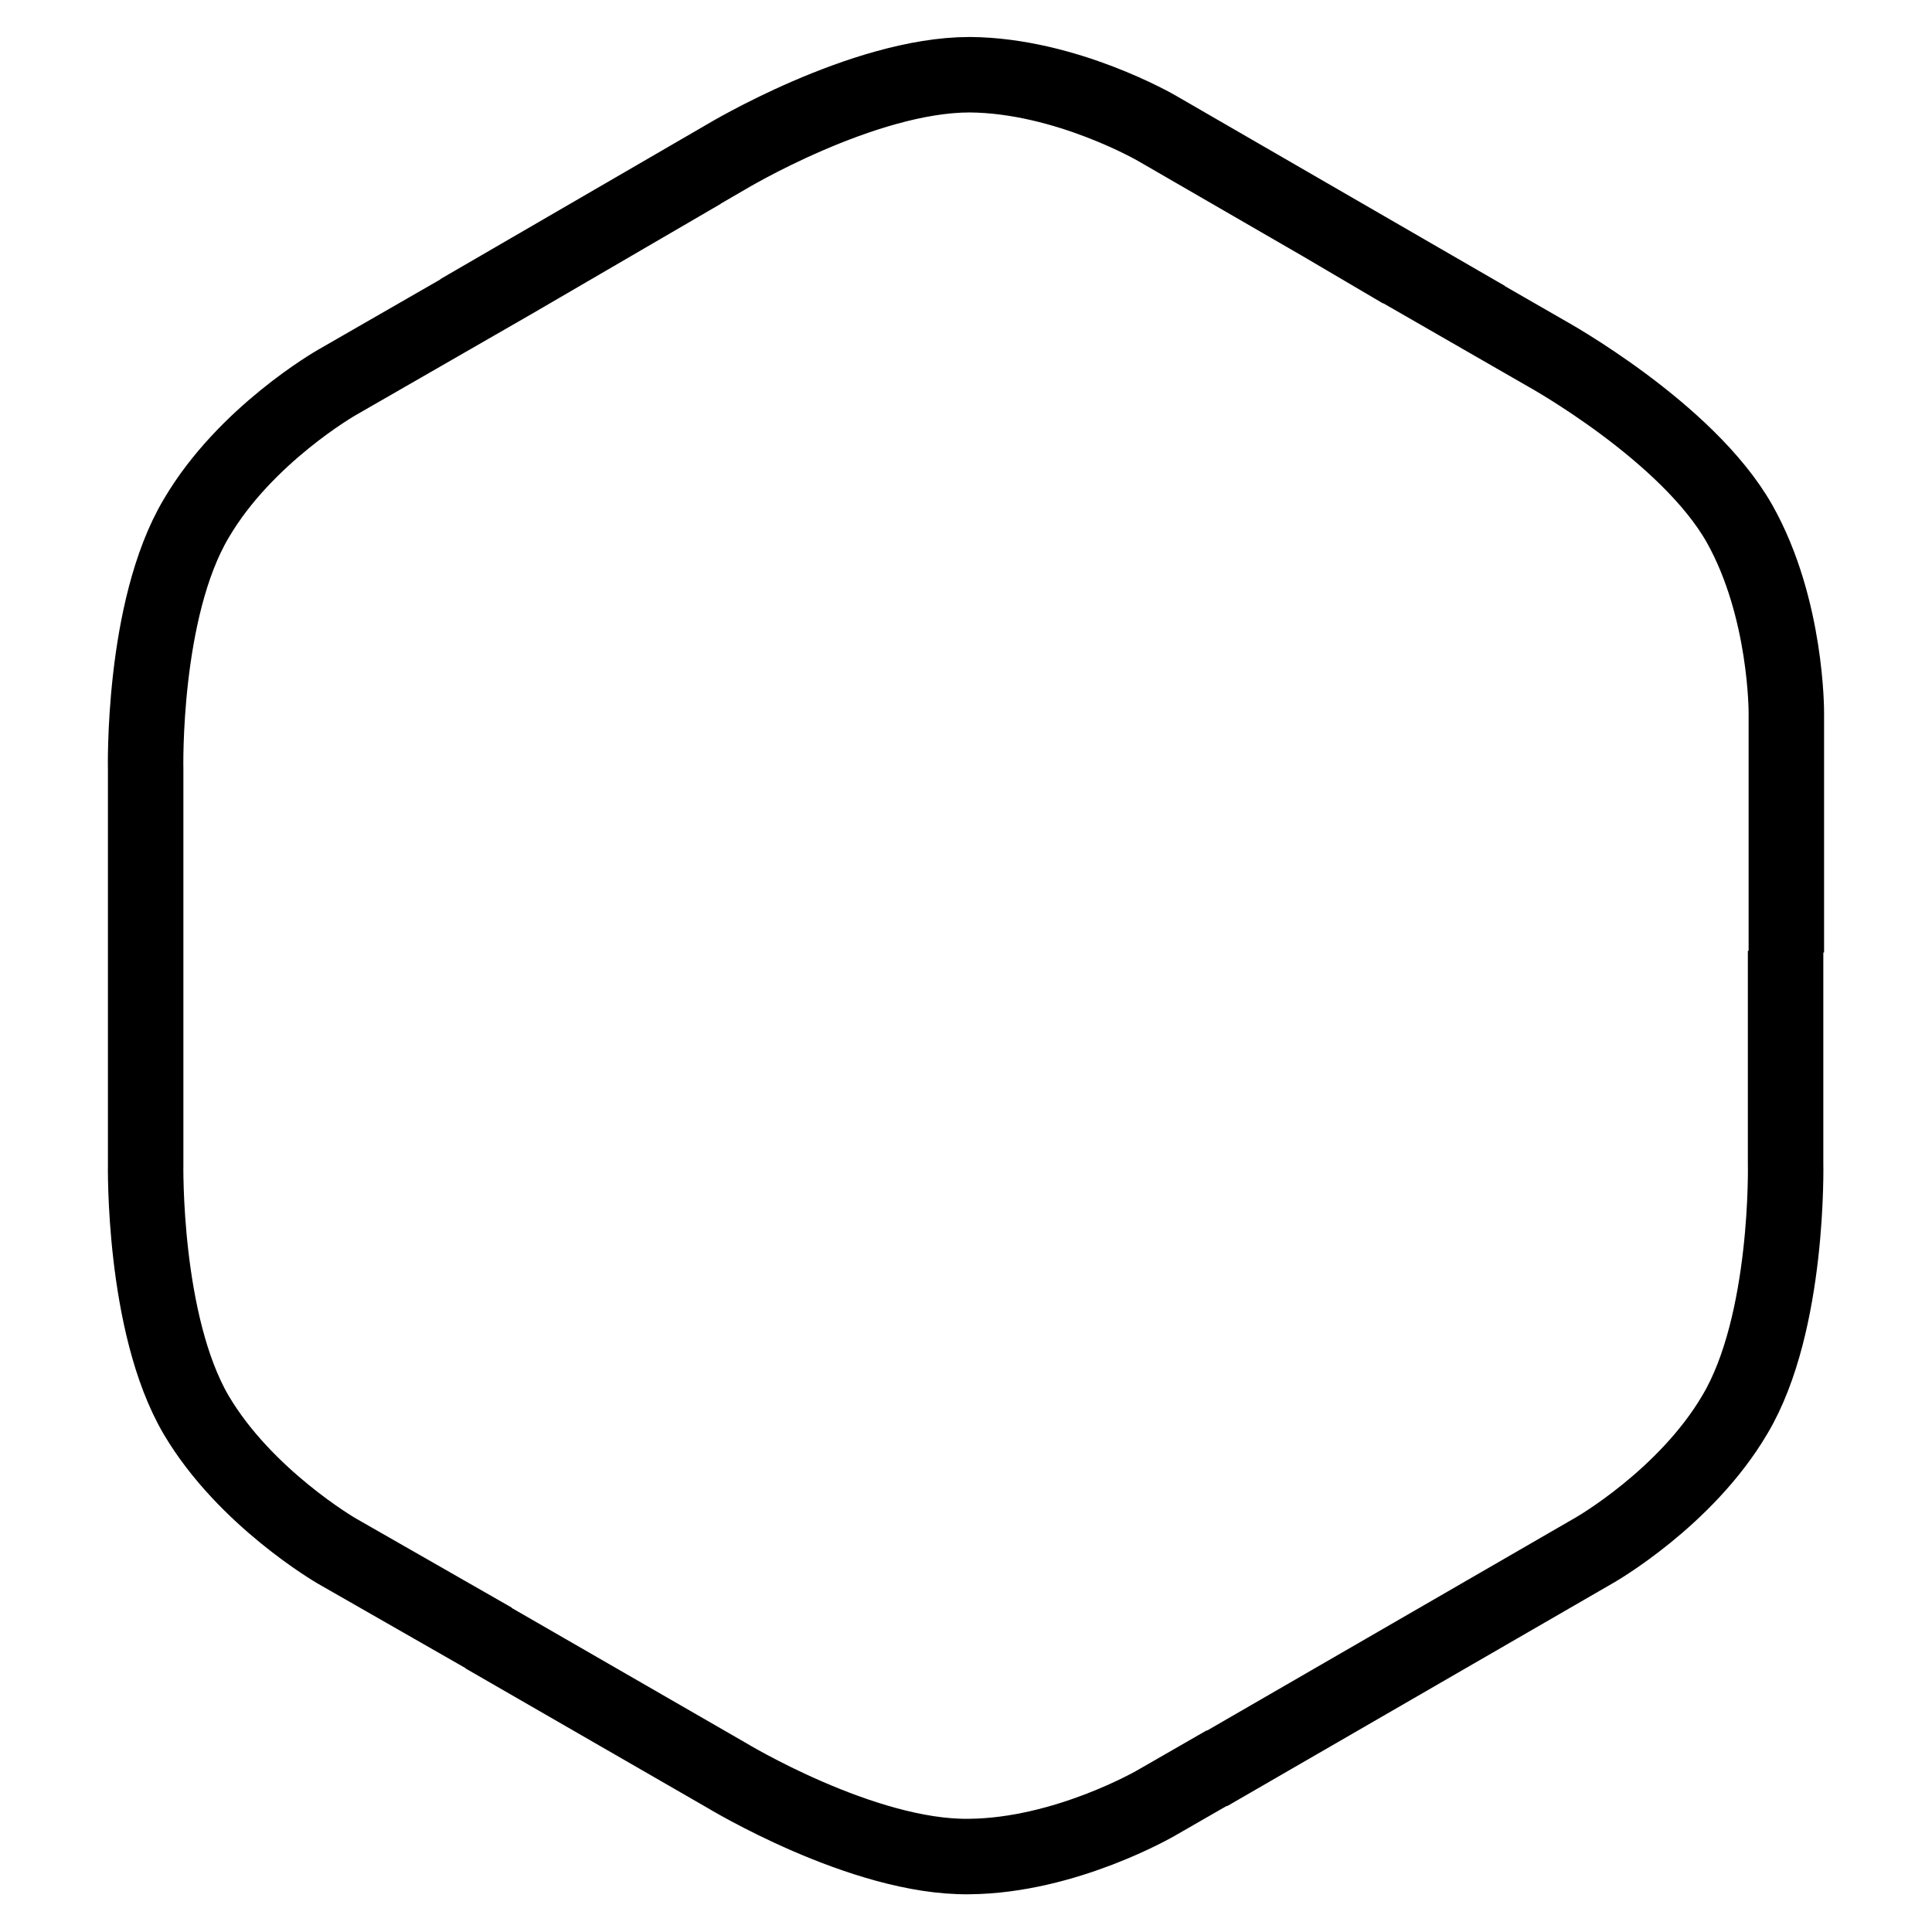 <?xml version="1.0" encoding="utf-8"?>
<!-- Svg Vector Icons : http://www.onlinewebfonts.com/icon -->
<!DOCTYPE svg PUBLIC "-//W3C//DTD SVG 1.1//EN" "http://www.w3.org/Graphics/SVG/1.1/DTD/svg11.dtd">
<svg version="1.1" xmlns="http://www.w3.org/2000/svg" xmlns:xlink="http://www.w3.org/1999/xlink" x="0px" y="0px" viewBox="0 0 256 256" enable-background="new 0 0 256 256" xml:space="preserve">
<g> <path stroke-width="10" fill-opacity="0" stroke="#000000"  d="M96.2,20.8L76.9,32H77l-9.1,5.3l0,0L44.6,50.7c0,0-12.1,6.9-18.6,18c-7.2,12.1-6.7,33.3-6.7,33.3v16v6.2 v7.7v7.8v14.5c0,0-0.4,21.2,6.7,33.3c6.5,11,18.6,18,18.6,18L64.7,217l0.1,0.1l22.9,13.2h0l8.5,4.9c0,0,18.1,11,32.2,10.8 c12.8-0.1,24.8-7.1,24.8-7.1l8-4.6h0.1l50-28.9c0,0,12.1-6.9,18.6-18c7.2-12.1,6.7-33.3,6.7-33.3v-28.1l0.1,0.2V94.5 c0,0,0.1-13.9-6.2-25.1C223.6,57.2,205,46.9,205,46.9l-19.3-11.1l0.1,0.1l-5.1-3h0.1l-27.5-15.9c0,0-12-7-24.8-7.1 C114.3,9.9,96.2,20.8,96.2,20.8z"/></g>
</svg>